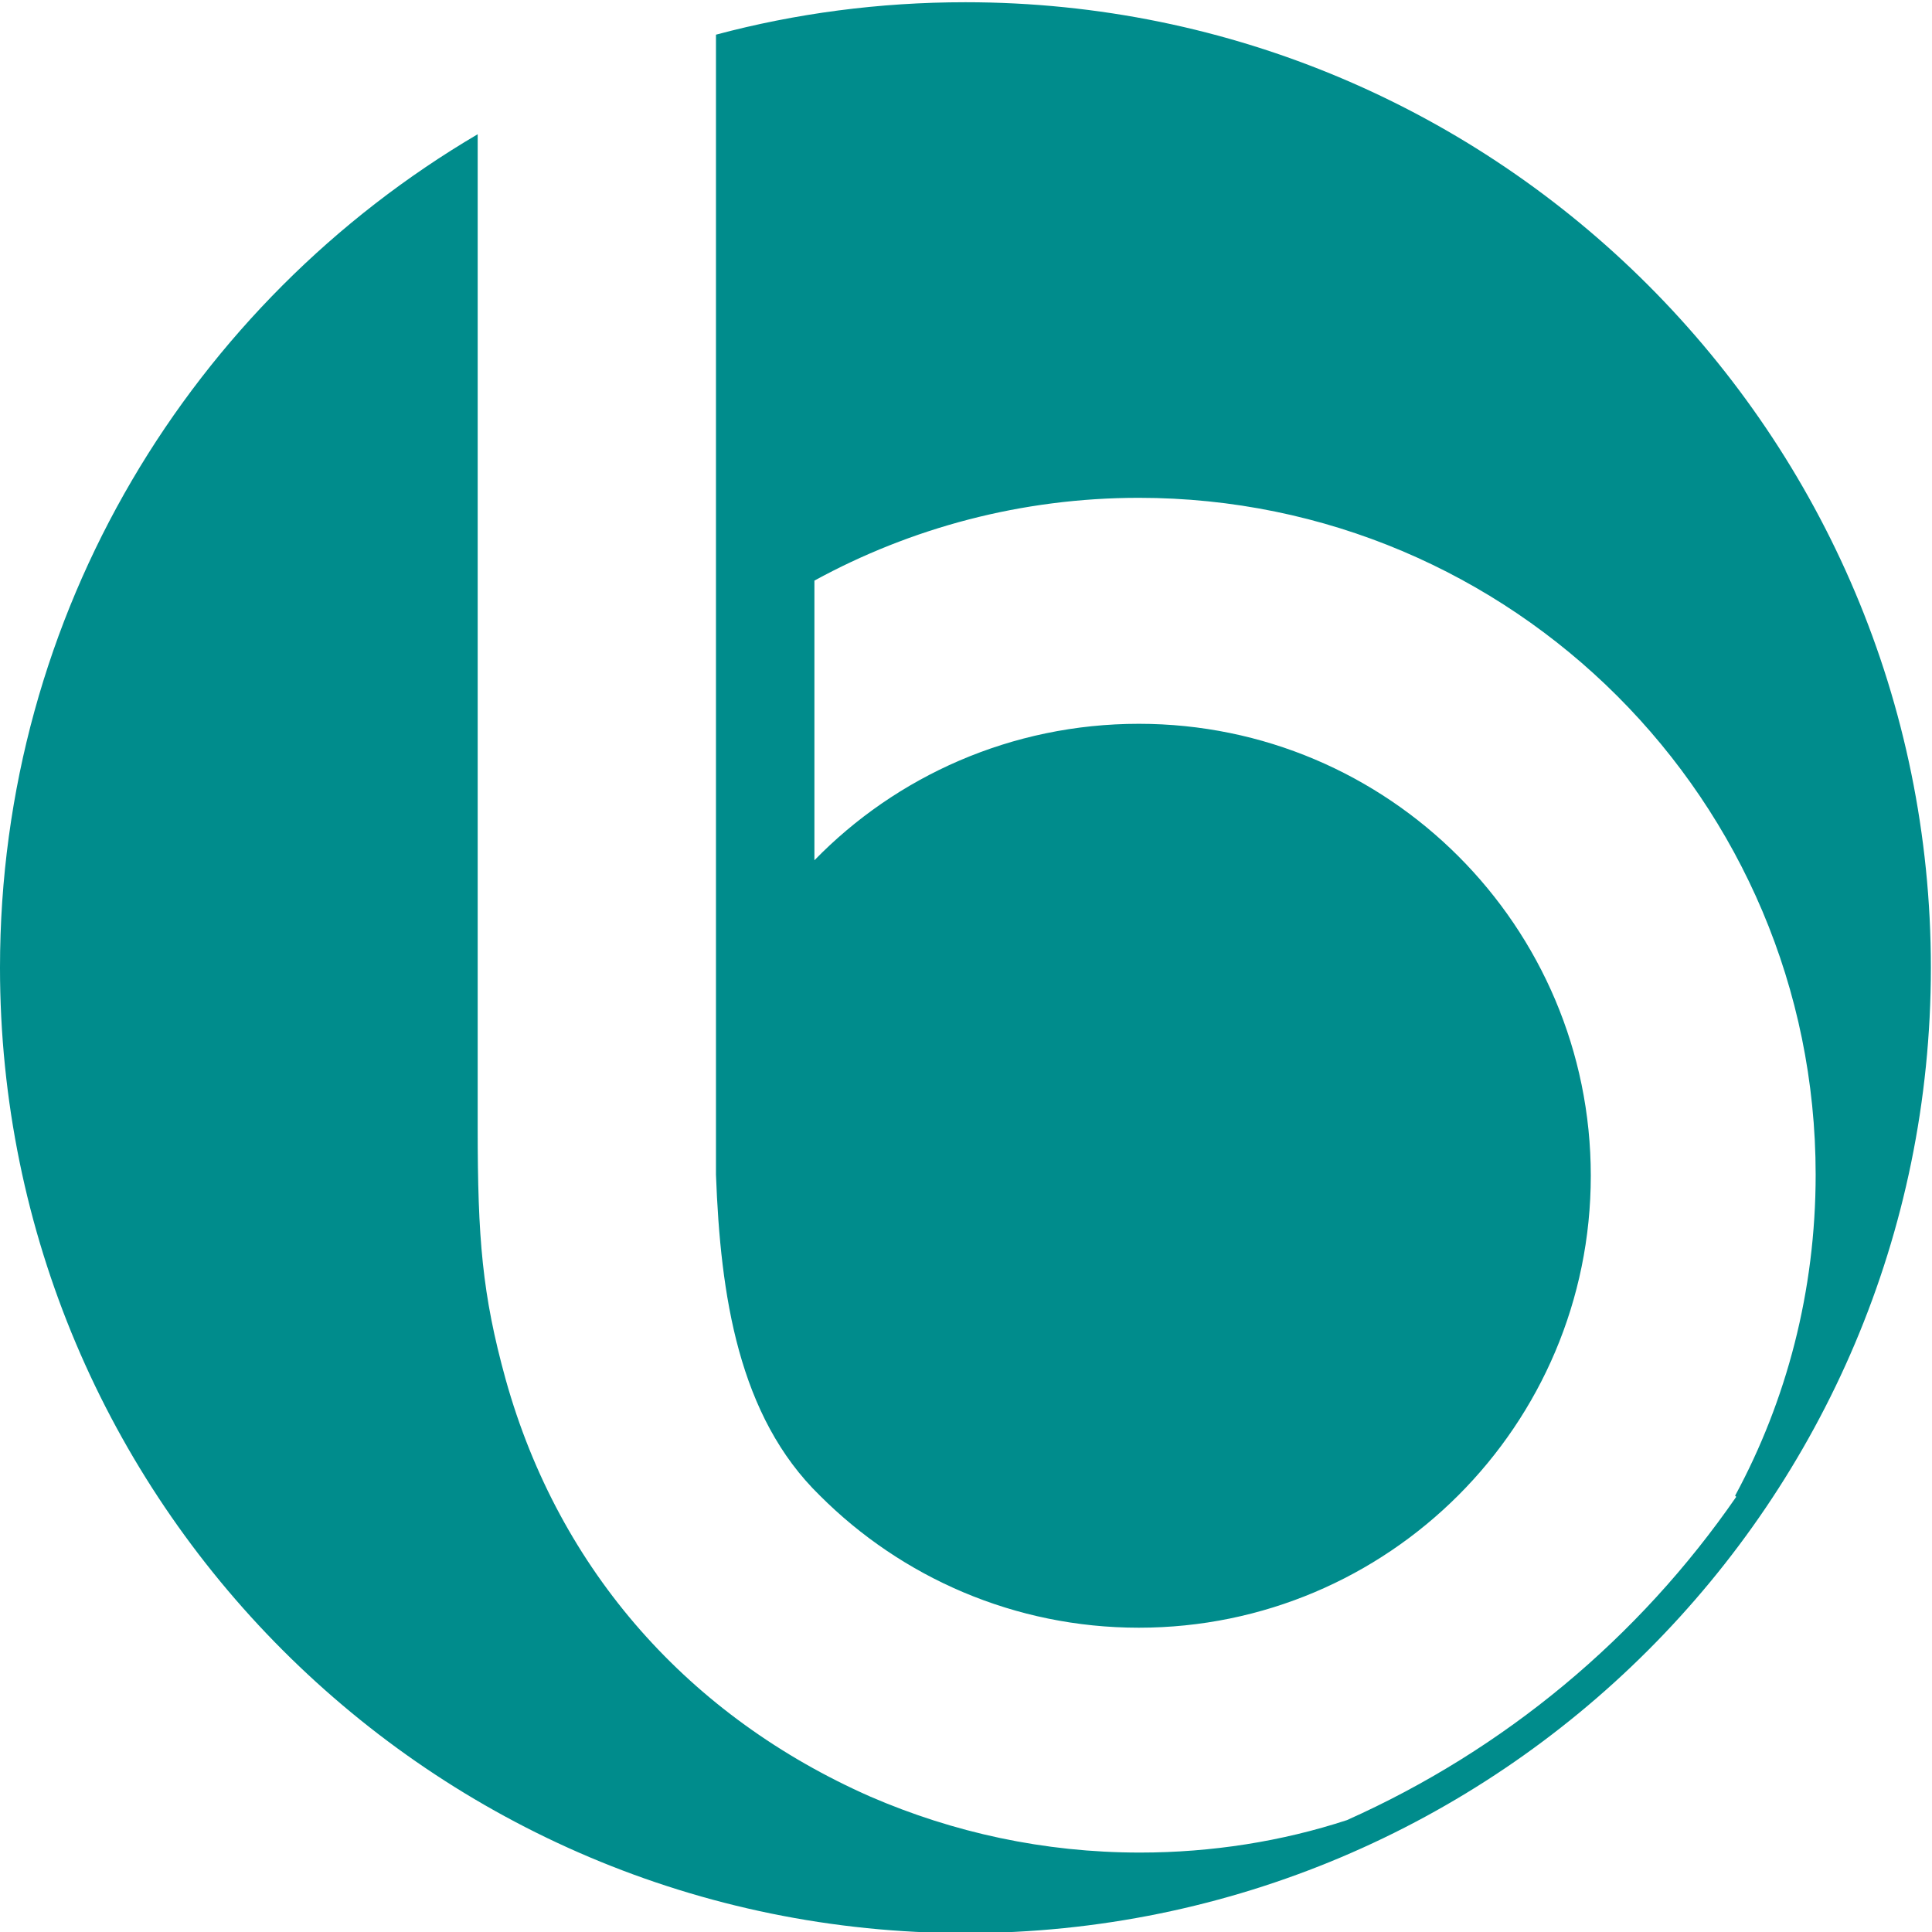 <?xml version="1.0" encoding="UTF-8"?>
<!DOCTYPE svg PUBLIC "-//W3C//DTD SVG 1.1//EN" "http://www.w3.org/Graphics/SVG/1.1/DTD/svg11.dtd">
<!-- Creator: CorelDRAW 2020 (64-Bit) -->
<svg xmlns="http://www.w3.org/2000/svg" xml:space="preserve" width="10.837mm" height="10.837mm" version="1.1" style="shape-rendering:geometricPrecision; text-rendering:geometricPrecision; image-rendering:optimizeQuality; fill-rule:evenodd; clip-rule:evenodd"
viewBox="0 0 17.27 17.27"
 xmlns:xlink="http://www.w3.org/1999/xlink"
 xmlns:xodm="http://www.corel.com/coreldraw/odm/2003">
 <defs>
  <style type="text/css">
   <![CDATA[
    .fil0 {fill:#008C8C}
   ]]>
  </style>
 </defs>
 <g id="图层_x0020_1">
  <path class="fil0" d="M15.51 13.37c0.46,-0.85 0.72,-1.83 0.72,-2.87 0,-3.34 -2.71,-6.05 -6.05,-6.05 -1.05,0 -2.04,0.27 -2.9,0.74l0 2.5c0.73,-0.75 1.76,-1.22 2.9,-1.22 2.23,0 4.04,1.81 4.04,4.04 0,2.23 -1.81,4.04 -4.04,4.04 -1.11,0 -2.12,-0.45 -2.85,-1.18 -0.73,-0.71 -0.89,-1.79 -0.93,-2.87l0 -6.65 0 -3.25 0 -0.07 0 -0 0 -0.22c0.71,-0.19 1.46,-0.29 2.23,-0.29 4.77,0 8.63,3.87 8.63,8.63 0,4.77 -3.87,8.63 -8.63,8.63 -4.77,0 -8.63,-3.87 -8.63,-8.63 0,-3.18 1.72,-5.95 4.27,-7.45l0 0.25 0 0 0 0.08 0 2.32 0 6.23c0,0.99 0.04,1.49 0.25,2.25 0.48,1.72 1.65,3.02 3.26,3.73 0.74,0.32 1.55,0.5 2.41,0.5 0.64,0 1.27,-0.1 1.85,-0.29 1.41,-0.63 2.61,-1.63 3.48,-2.89z"/>
 </g>
</svg>
